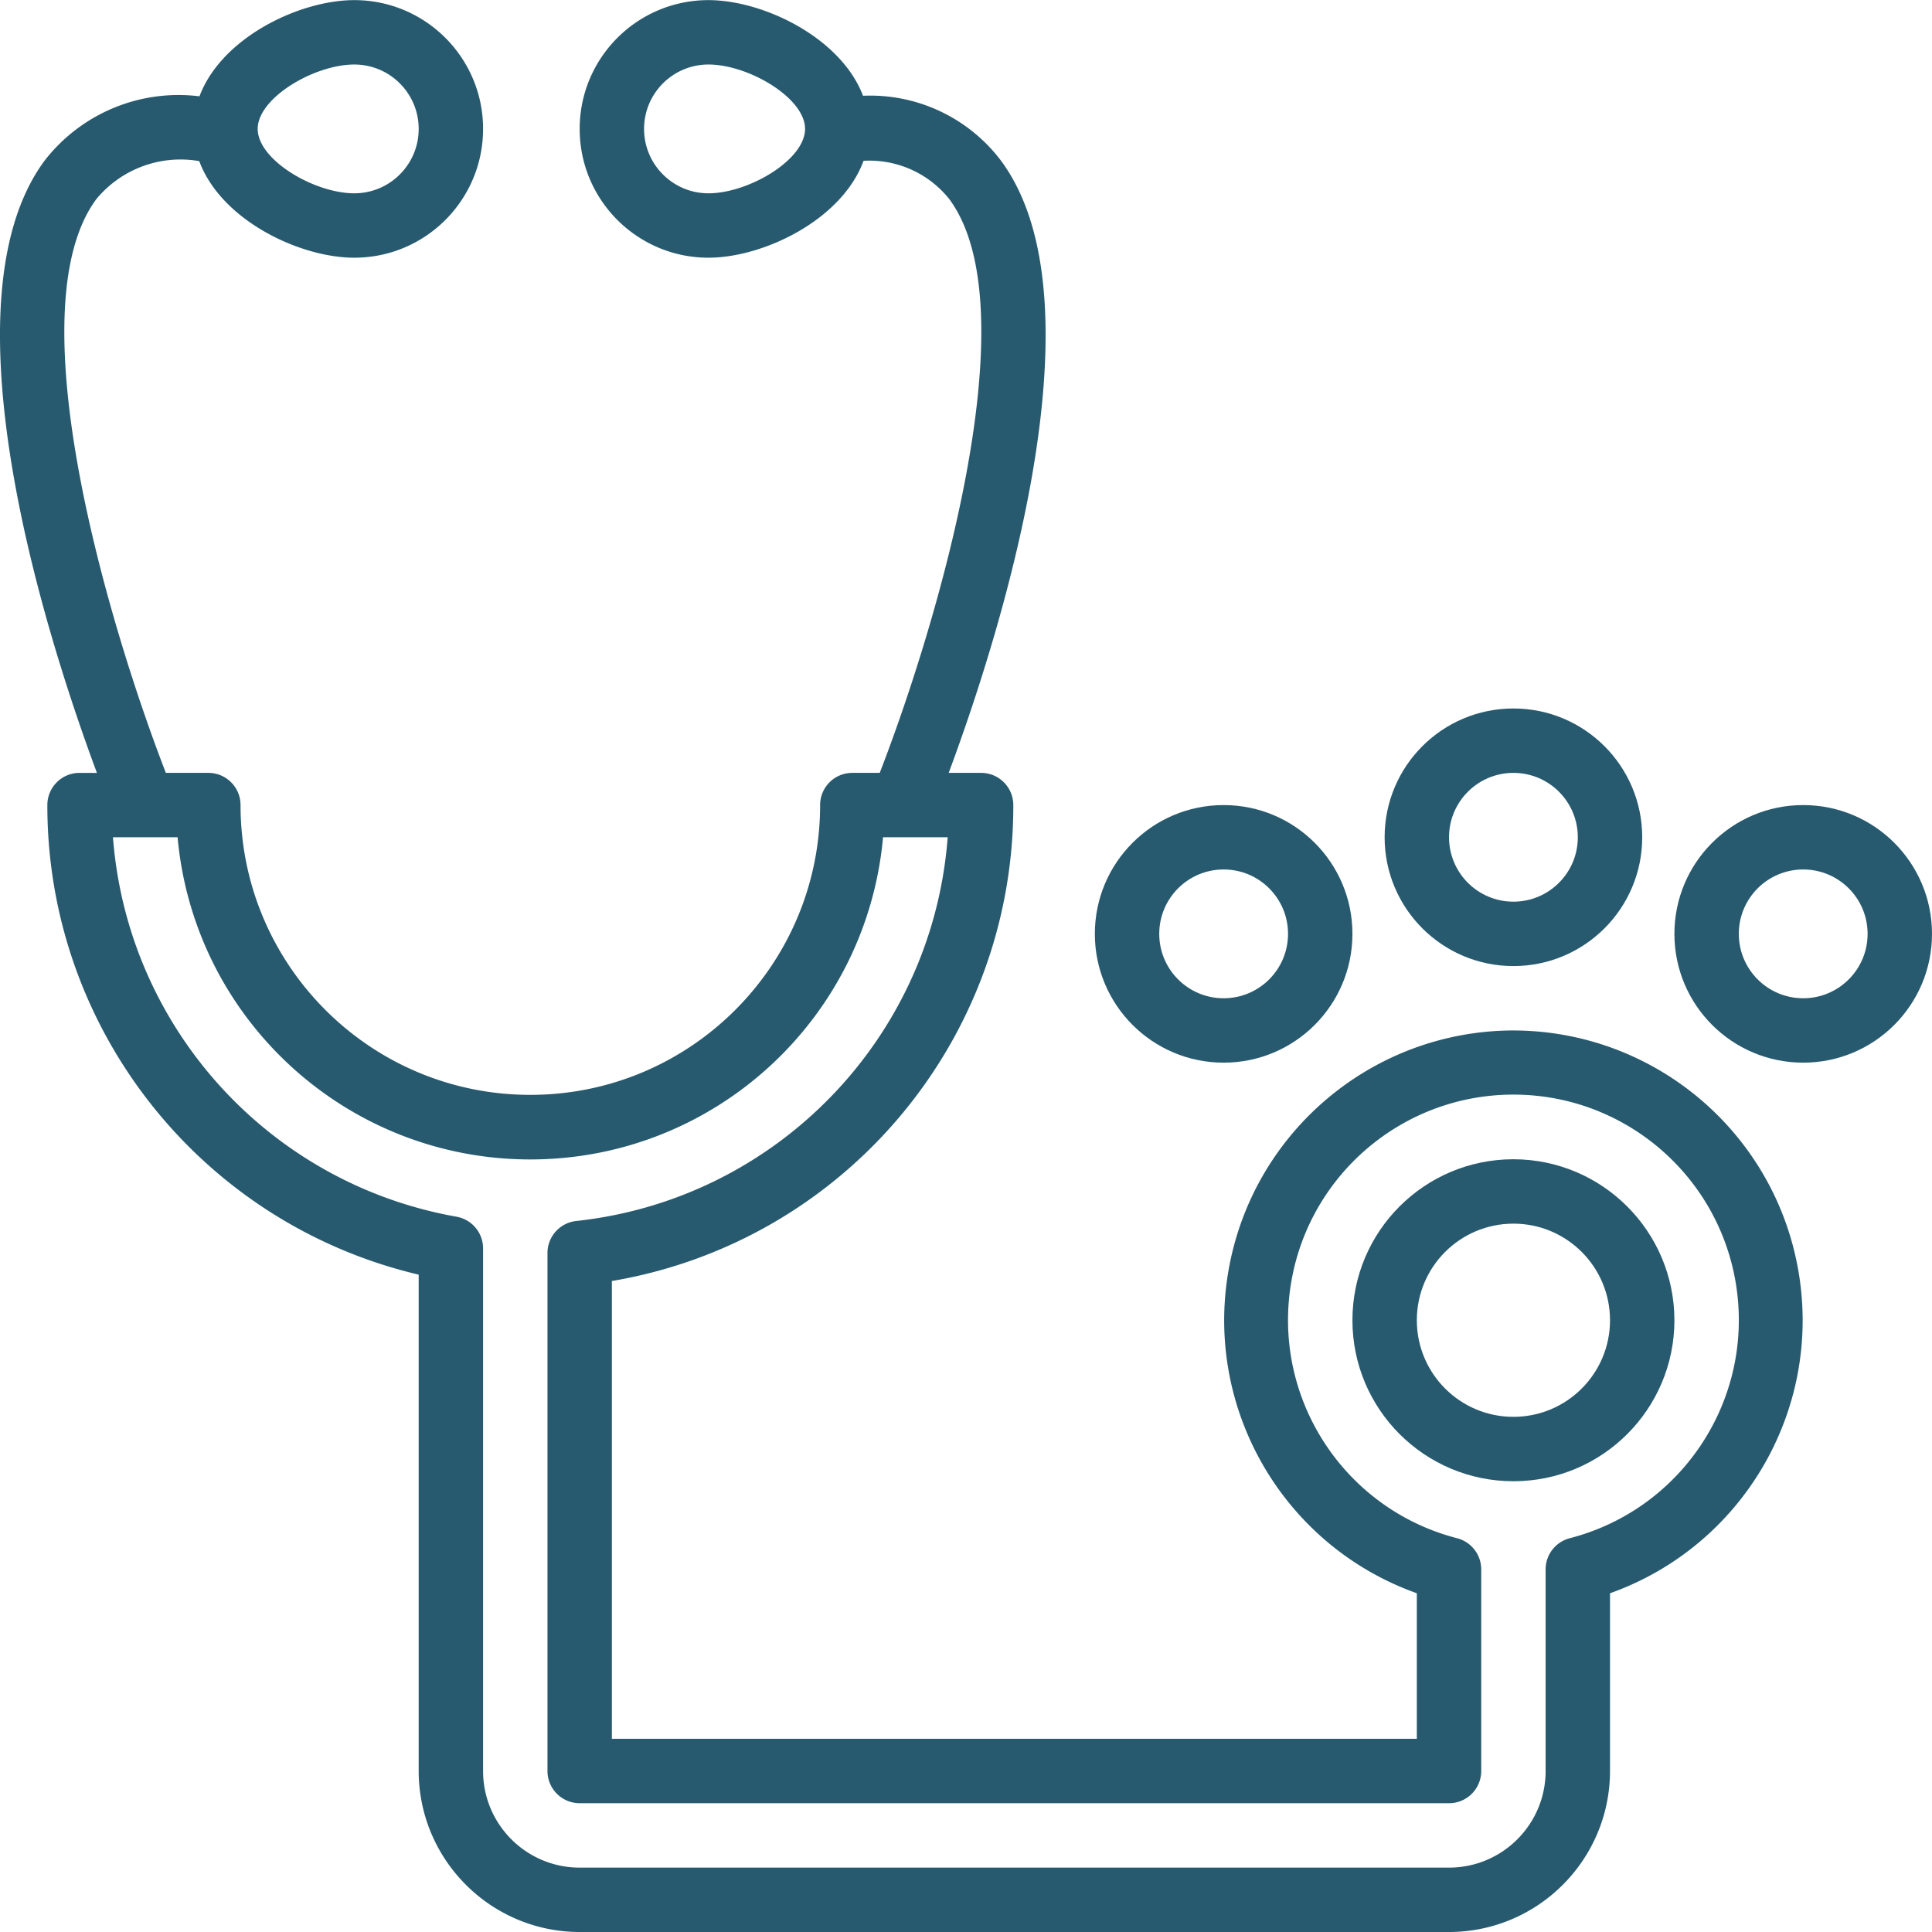 <svg xmlns="http://www.w3.org/2000/svg" xmlns:xlink="http://www.w3.org/1999/xlink" width="512" height="512" x="0" y="0" viewBox="0 0 480.028 480" style="enable-background:new 0 0 512 512" xml:space="preserve" class=""><g><path d="M376.027 256.016c-35.011.066-64.898 25.312-70.82 59.82-5.922 34.504 13.836 68.27 46.82 80.012v36.168h-200V318.27c57.668-9.766 99.84-59.766 99.739-118.254 0-4.422-3.582-8-8-8h-8.051c11.746-31.57 39.441-116.313 13.015-152.075a40.71 40.71 0 0 0-34.3-16.16C208.883 9.238 189.547.016 176.027.016c-17.672 0-32 14.324-32 32 0 17.672 14.328 32 32 32 13.602 0 33.137-9.356 38.528-24.075a25.37 25.37 0 0 1 21.304 9.512c20.657 27.93-3.894 108.09-17.28 142.563h-6.813c-4.422 0-8 3.578-8 8 0 39.761-32.239 72-72 72-39.766 0-72-32.239-72-72 0-4.422-3.582-8-8-8H41.21C27.836 157.543 3.285 77.383 23.94 49.453a27.134 27.134 0 0 1 25.567-9.437c5.414 14.664 24.922 24 38.52 24 17.671 0 32-14.329 32-32 0-17.676-14.329-32-32-32-13.598 0-32.985 9.277-38.465 23.902a42.102 42.102 0 0 0-38.497 16c-26.43 35.785 1.266 120.527 13.016 152.098h-4.316c-4.422 0-8 3.578-8 8-.055 55.59 38.156 103.906 92.261 116.672v123.328c.028 22.078 17.922 39.972 40 40h216c22.082-.028 39.973-17.922 40-40v-44.168c32.985-11.743 52.743-45.508 46.82-80.012-5.921-34.508-35.808-59.754-70.82-59.82zm-200-208c-8.836 0-16-7.164-16-16 0-8.84 7.164-16 16-16 9.914 0 24 8.27 24 16 0 7.726-14.086 16-24 16zm-88-32c8.836 0 16 7.16 16 16 0 8.836-7.164 16-16 16-9.91 0-24-8.274-24-16 0-7.73 14.09-16 24-16zm302 366.16c-3.53.91-6 4.094-6 7.742v50.098c0 13.254-10.746 24-24 24h-216c-13.254 0-24-10.746-24-24v-129.84a8 8 0 0 0-6.59-7.883c-46.64-8.262-81.765-47.05-85.37-94.277h16.058c4.113 45.332 42.117 80.047 87.64 80.047 45.52 0 83.524-34.715 87.637-80.047h16.059c-3.762 49.87-42.57 89.964-92.297 95.343a8 8 0 0 0-7.137 7.95v128.707a8 8 0 0 0 8 8h216a8 8 0 0 0 8-8v-50.098a7.995 7.995 0 0 0-6-7.742c-27.304-7.051-45.105-33.305-41.554-61.281 3.554-27.973 27.355-48.942 55.554-48.942 28.2 0 52 20.969 55.555 48.942 3.55 27.976-14.25 54.23-41.555 61.28zm0 0" fill="#275a6e" opacity="1" data-original="#000000" class=""></path><path d="M376.027 288.016c-22.09 0-40 17.906-40 40 0 22.09 17.91 40 40 40s40-17.91 40-40c-.027-22.082-17.918-39.977-40-40zm0 64c-13.254 0-24-10.746-24-24 0-13.258 10.746-24 24-24s24 10.742 24 24c0 13.254-10.746 24-24 24zM408.027 208.016c0-17.676-14.328-32-32-32s-32 14.324-32 32c0 17.672 14.328 32 32 32s32-14.328 32-32zm-48 0c0-8.84 7.164-16 16-16s16 7.16 16 16c0 8.836-7.164 16-16 16s-16-7.164-16-16zM448.027 200.016c-17.672 0-32 14.324-32 32 0 17.672 14.328 32 32 32s32-14.329 32-32c0-17.676-14.328-32-32-32zm0 48c-8.836 0-16-7.164-16-16 0-8.84 7.164-16 16-16s16 7.16 16 16c0 8.836-7.164 16-16 16zM336.027 232.016c0-17.676-14.328-32-32-32s-32 14.324-32 32c0 17.672 14.328 32 32 32s32-14.329 32-32zm-48 0c0-8.84 7.164-16 16-16s16 7.16 16 16c0 8.836-7.164 16-16 16s-16-7.164-16-16zm0 0" fill="#275a6e" opacity="1" data-original="#000000" class=""></path></g></svg>